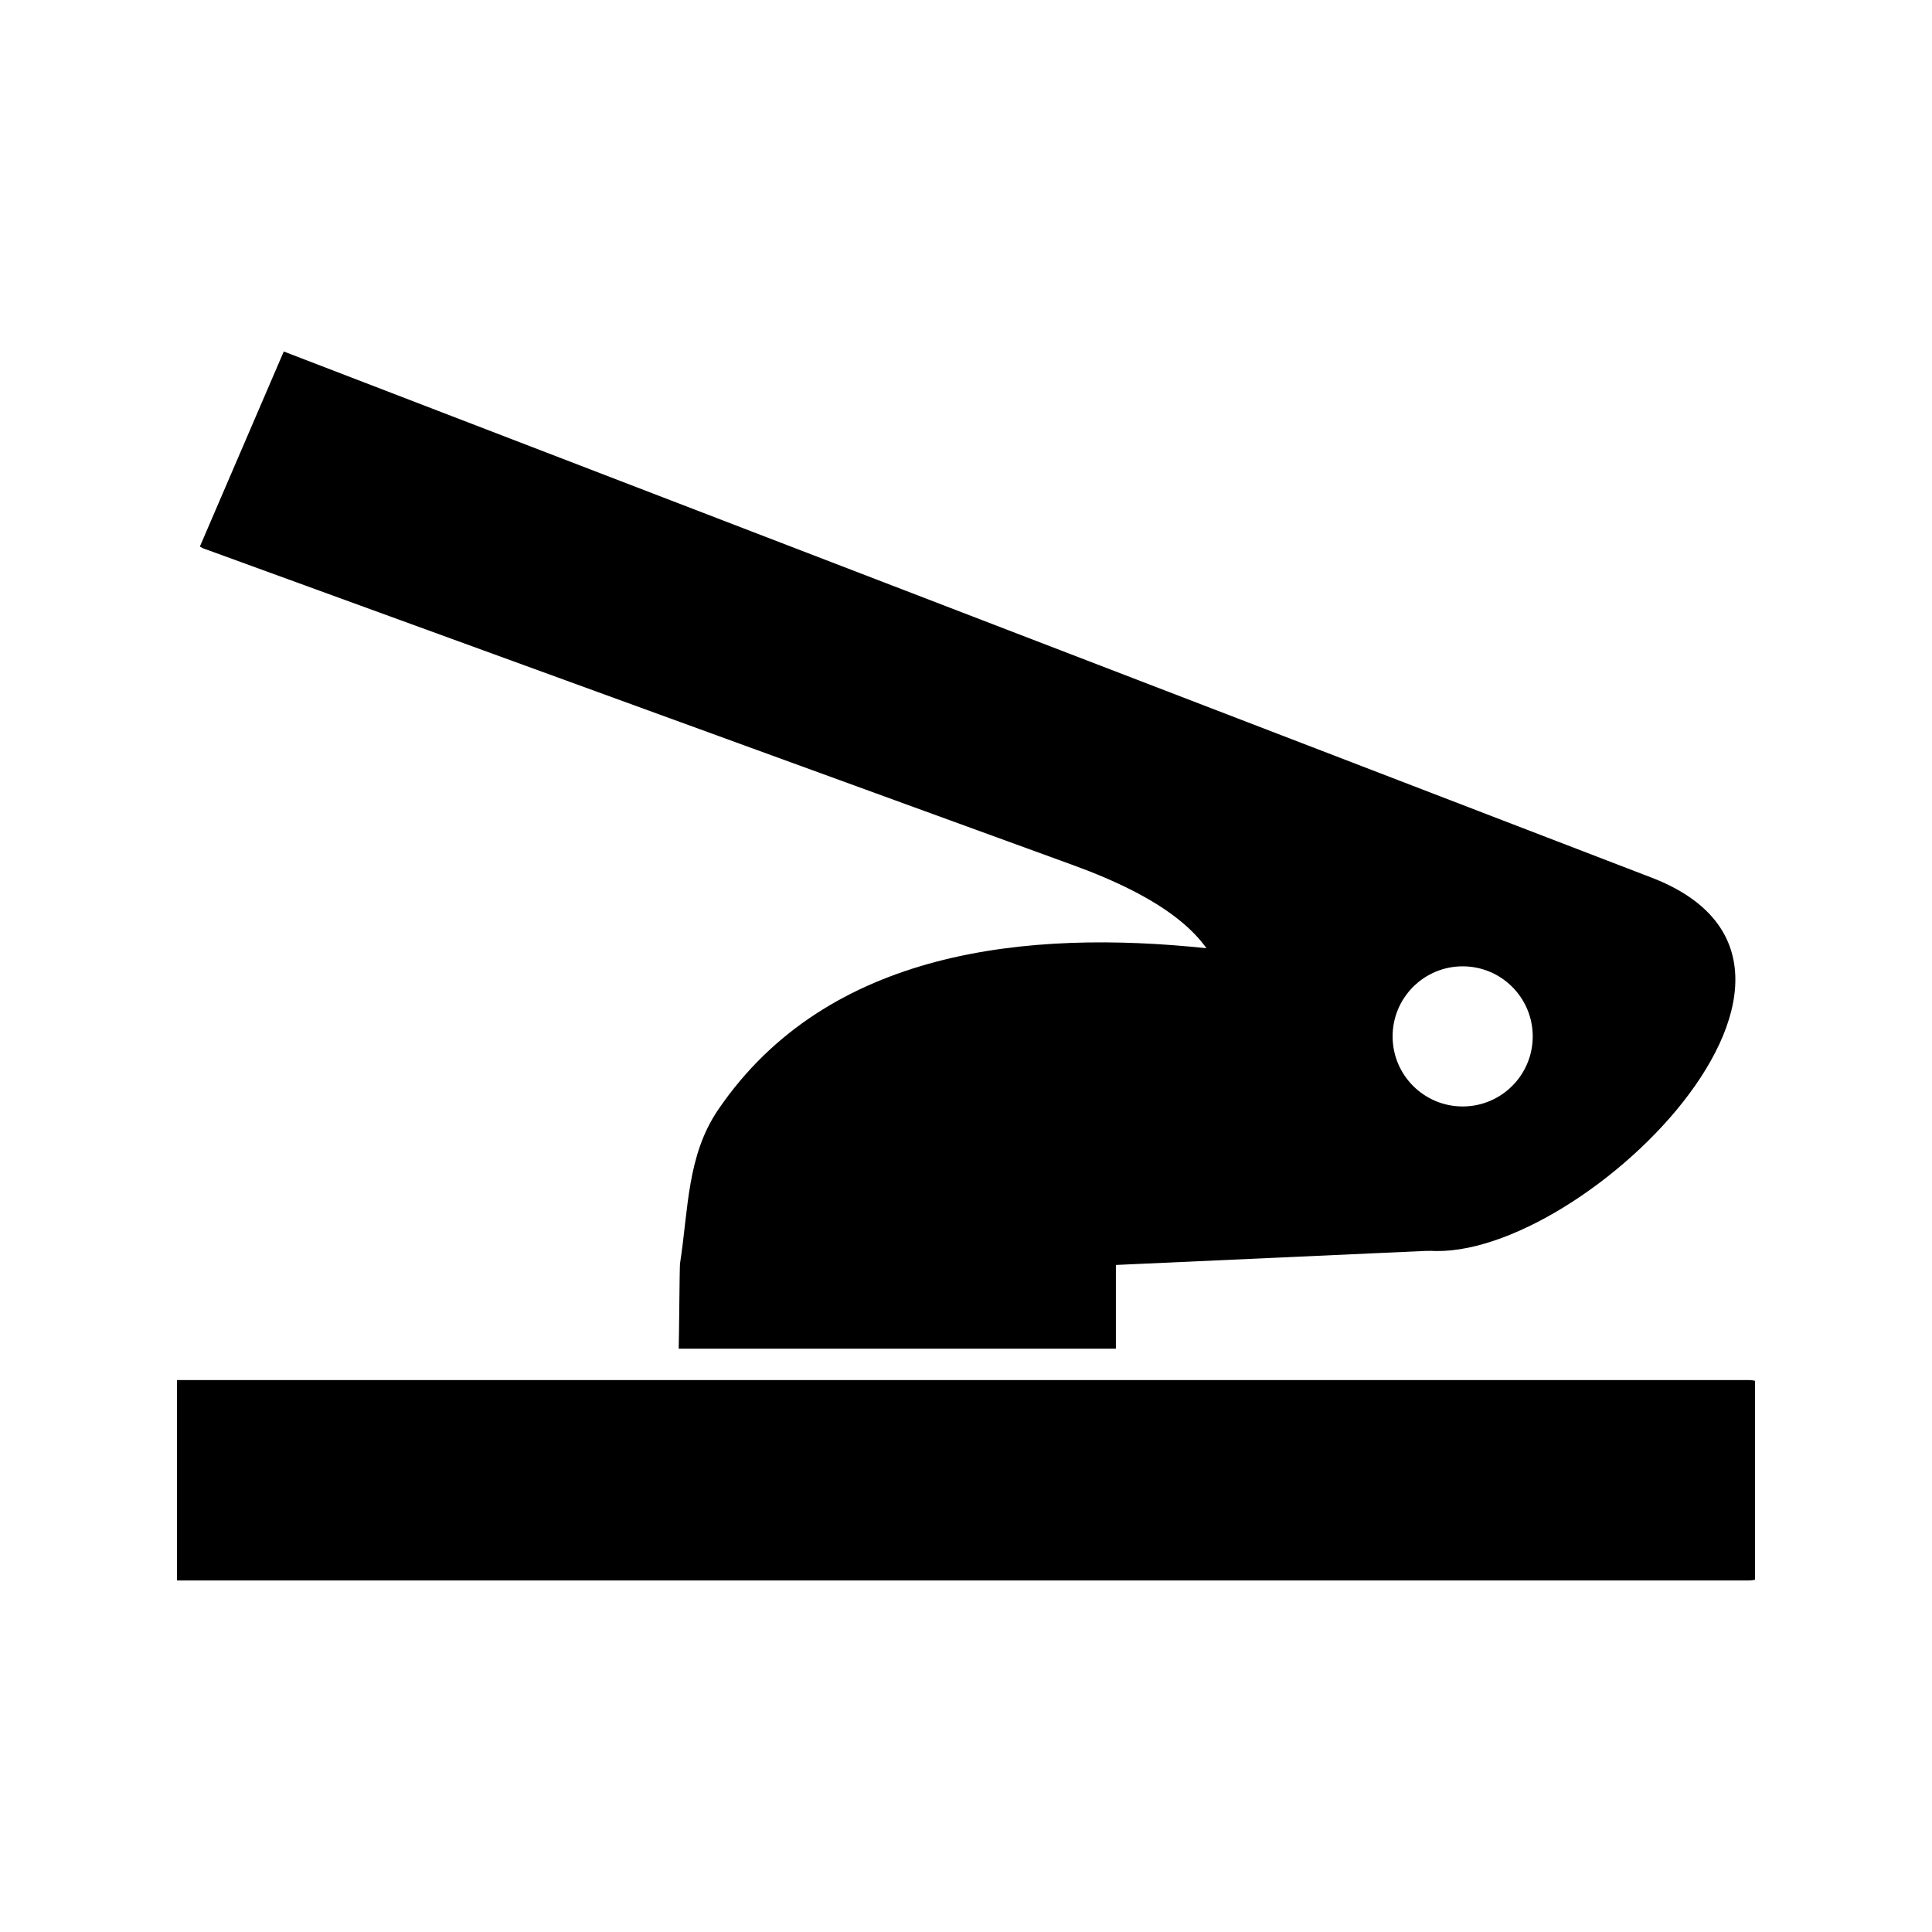 <?xml version="1.0" encoding="UTF-8"?>
<!-- Uploaded to: SVG Repo, www.svgrepo.com, Generator: SVG Repo Mixer Tools -->
<svg fill="#000000" width="800px" height="800px" version="1.1" viewBox="144 144 512 512" xmlns="http://www.w3.org/2000/svg">
 <g>
  <path d="m190.9 509.73h416.59c0.555 0 1.094 0.066 1.609 0.195v52.723c-0.516 0.125-1.055 0.195-1.609 0.195h-416.59z"/>
  <path d="m439.72 479.23v22.191h-115.86c0.109-2.59 0.227-21.758 0.348-22.547 2.262-14.559 1.832-28.648 10.156-40.852 29.023-42.555 82.207-47.723 129.5-42.719 4.231 0.449 8.414 0.977 12.531 1.566 6.606 0.949 11.406 6.559 11.531 13.027l42.434 42.434h1.789c90.82-25.07 39.445 3.148-9.332 23.129l-83.094 3.766z" fill-rule="evenodd"/>
  <path d="m581.63 376.56-362.43-139.41-22.234 51.699c0.438 0.277 0.914 0.508 1.422 0.684 0.125 0.043 0.25 0.082 0.375 0.117l229.39 83.535c24.113 8.754 34.344 17.91 38.406 27.008 3.273 7.328 2.543 14.617 1.844 21.629-2.125 21.246-4.062 40.617 50.586 53.078 38.16 8.703 125.88-74.02 62.645-98.344zm-50.008 23.527c5.129 0 9.77 2.078 13.129 5.438s5.438 8.004 5.438 13.129-2.078 9.77-5.438 13.129-8 5.438-13.129 5.438c-5.125 0-9.77-2.078-13.129-5.438s-5.438-8.004-5.438-13.129c0-5.129 2.078-9.77 5.438-13.129s8.004-5.438 13.129-5.438z" fill-rule="evenodd"/>
 </g>
</svg>